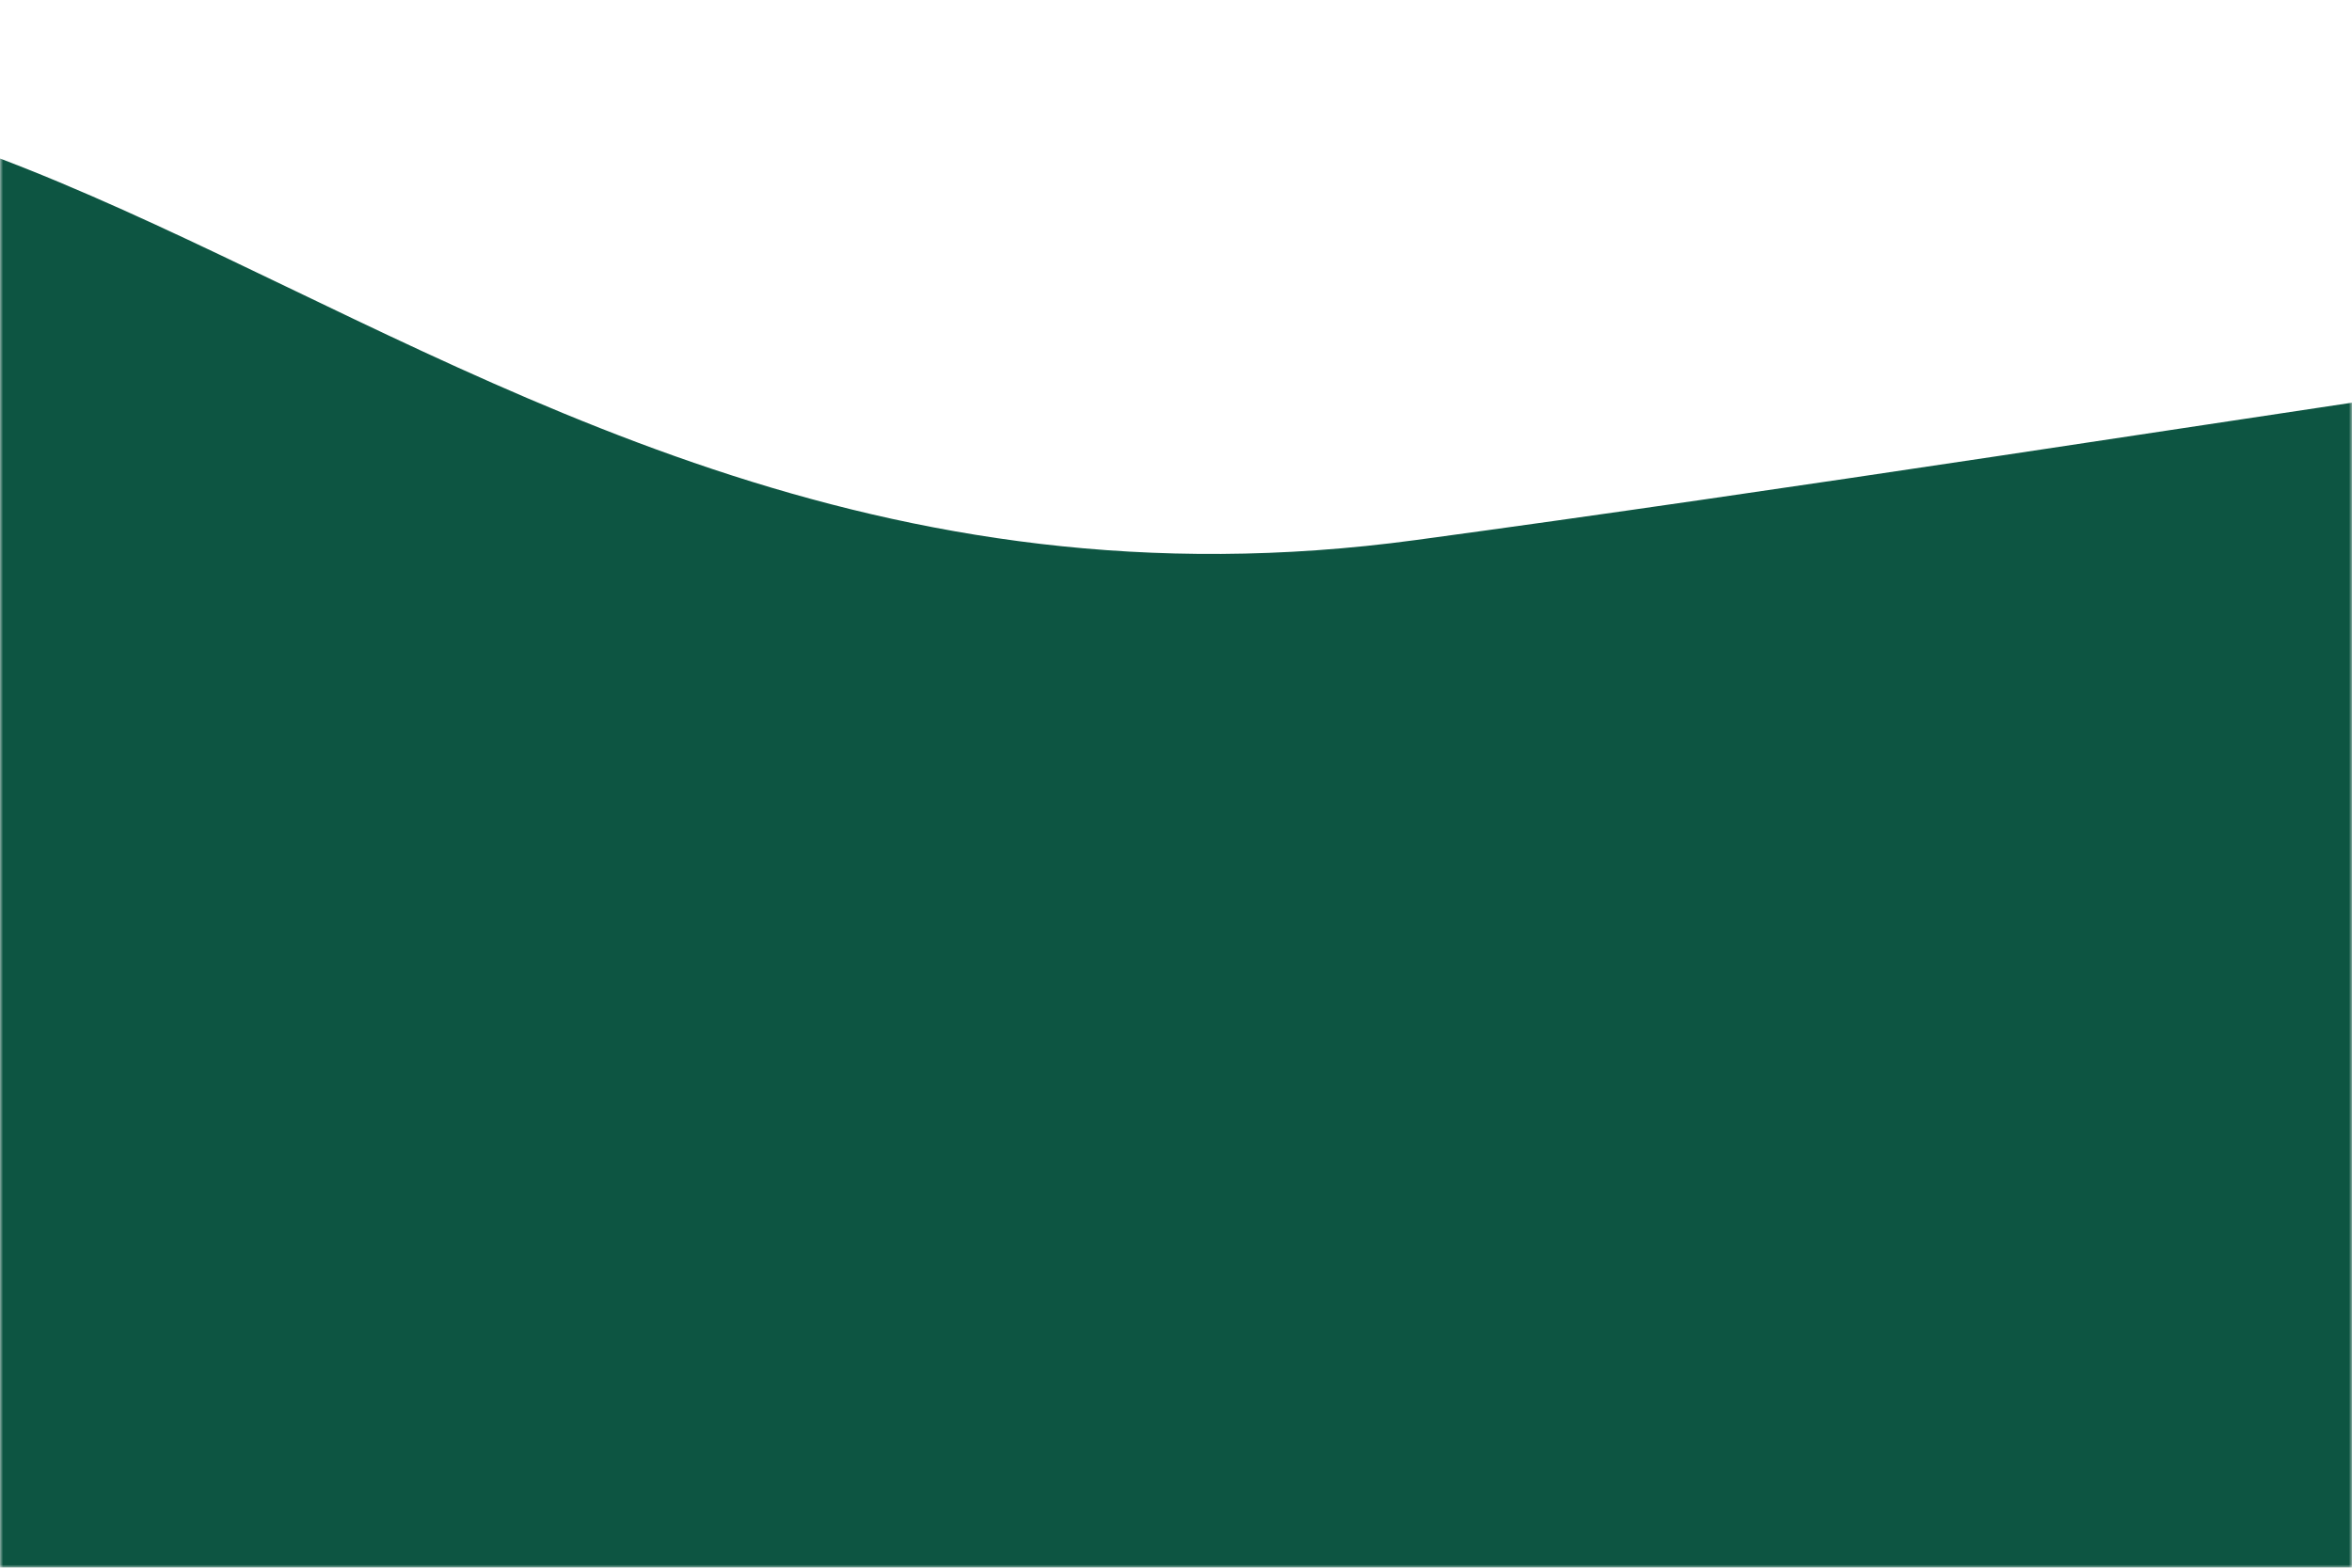 <svg width="390" height="260" viewBox="0 0 390 260" fill="none" xmlns="http://www.w3.org/2000/svg">
<mask id="mask0_154_9775" style="mask-type:alpha" maskUnits="userSpaceOnUse" x="0" y="0" width="390" height="260">
<rect width="390" height="260" fill="#0B4C3B"/>
</mask>
<g mask="url(#mask0_154_9775)">
<path d="M843.02 71.416C880.673 205.76 662.491 315.058 332.128 407.65C1.766 500.243 -296.569 466.397 -334.222 332.053C-352.249 267.736 -248.137 139.867 -151.193 55.572C-15.109 -62.754 56.097 113.777 234.795 89.561C482.256 56.026 819.28 -13.287 843.02 71.416Z" fill="#0D5542"/>
</g>
</svg>
